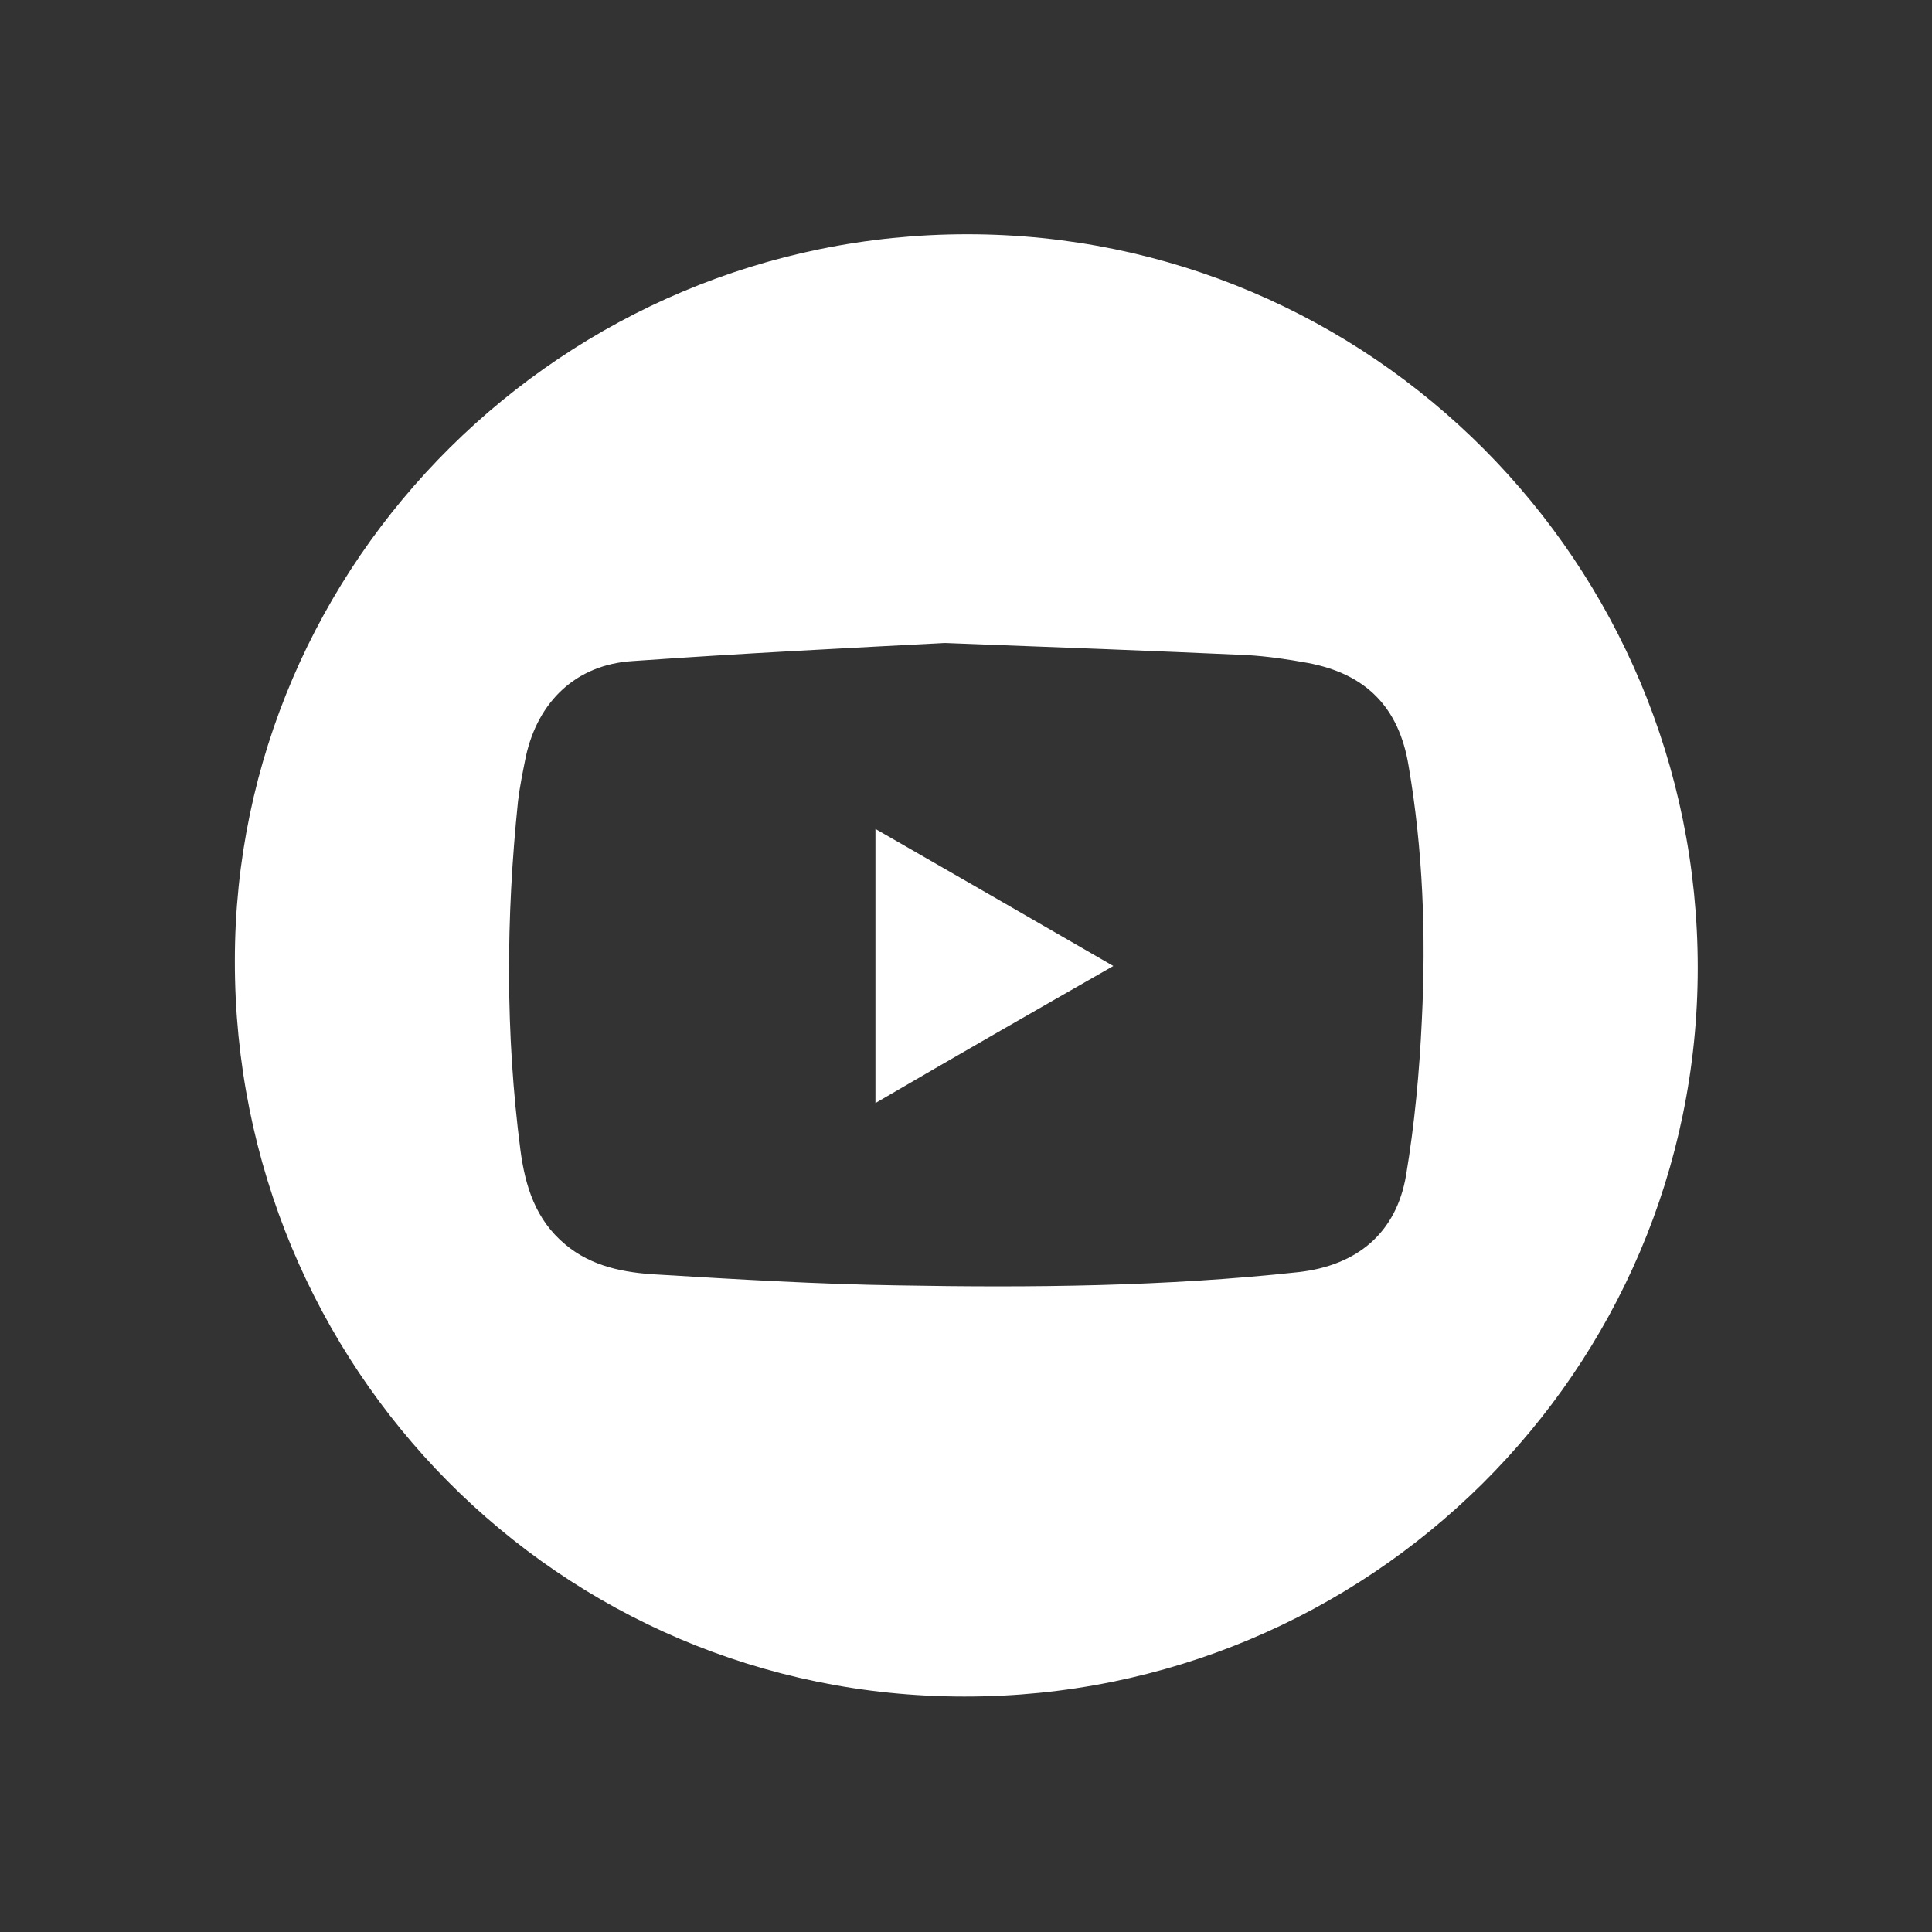 <?xml version="1.0" encoding="utf-8"?>
<!-- Generator: Adobe Illustrator 24.1.1, SVG Export Plug-In . SVG Version: 6.00 Build 0)  -->
<svg version="1.1" id="Capa_1" xmlns="http://www.w3.org/2000/svg" xmlns:xlink="http://www.w3.org/1999/xlink" x="0px" y="0px"
	 viewBox="0 0 32 32" style="enable-background:new 0 0 32 32;" xml:space="preserve">
<rect x="0" y="0" width="32" height="32" fill="#333333" stroke="none"/>
<style type="text/css">
	.st0{fill:#FFFFFF;}
</style>
<g>
	<path class="st0" d="M16.02,3.88c6.69,0,12.1,5.44,12.1,12.15c0,6.67-5.45,12.08-12.15,12.07C9.27,28.1,3.88,22.65,3.89,15.91
		C3.89,9.29,9.35,3.88,16.02,3.88z M15.64,10.65c-1.51,0.08-3.34,0.17-5.17,0.3c-0.93,0.06-1.56,0.67-1.76,1.58
		c-0.05,0.25-0.1,0.49-0.13,0.74c-0.2,1.93-0.21,3.85,0.04,5.78c0.08,0.6,0.25,1.15,0.74,1.56c0.44,0.37,0.98,0.47,1.52,0.5
		c1.33,0.08,2.66,0.16,3.99,0.18c2.22,0.04,4.43,0.02,6.64-0.22c0.97-0.11,1.62-0.65,1.78-1.61c0.14-0.84,0.22-1.7,0.26-2.56
		c0.07-1.41,0.02-2.82-0.22-4.22c-0.16-0.97-0.71-1.52-1.67-1.7c-0.33-0.06-0.67-0.11-1.01-0.13
		C19.09,10.78,17.53,10.72,15.64,10.65z"/>
	<path class="st0" d="M14.5,18.27c0-1.53,0-3.01,0-4.54c1.32,0.76,2.61,1.5,3.94,2.27C17.11,16.76,15.82,17.5,14.5,18.27z"/>
</g>
</svg>
